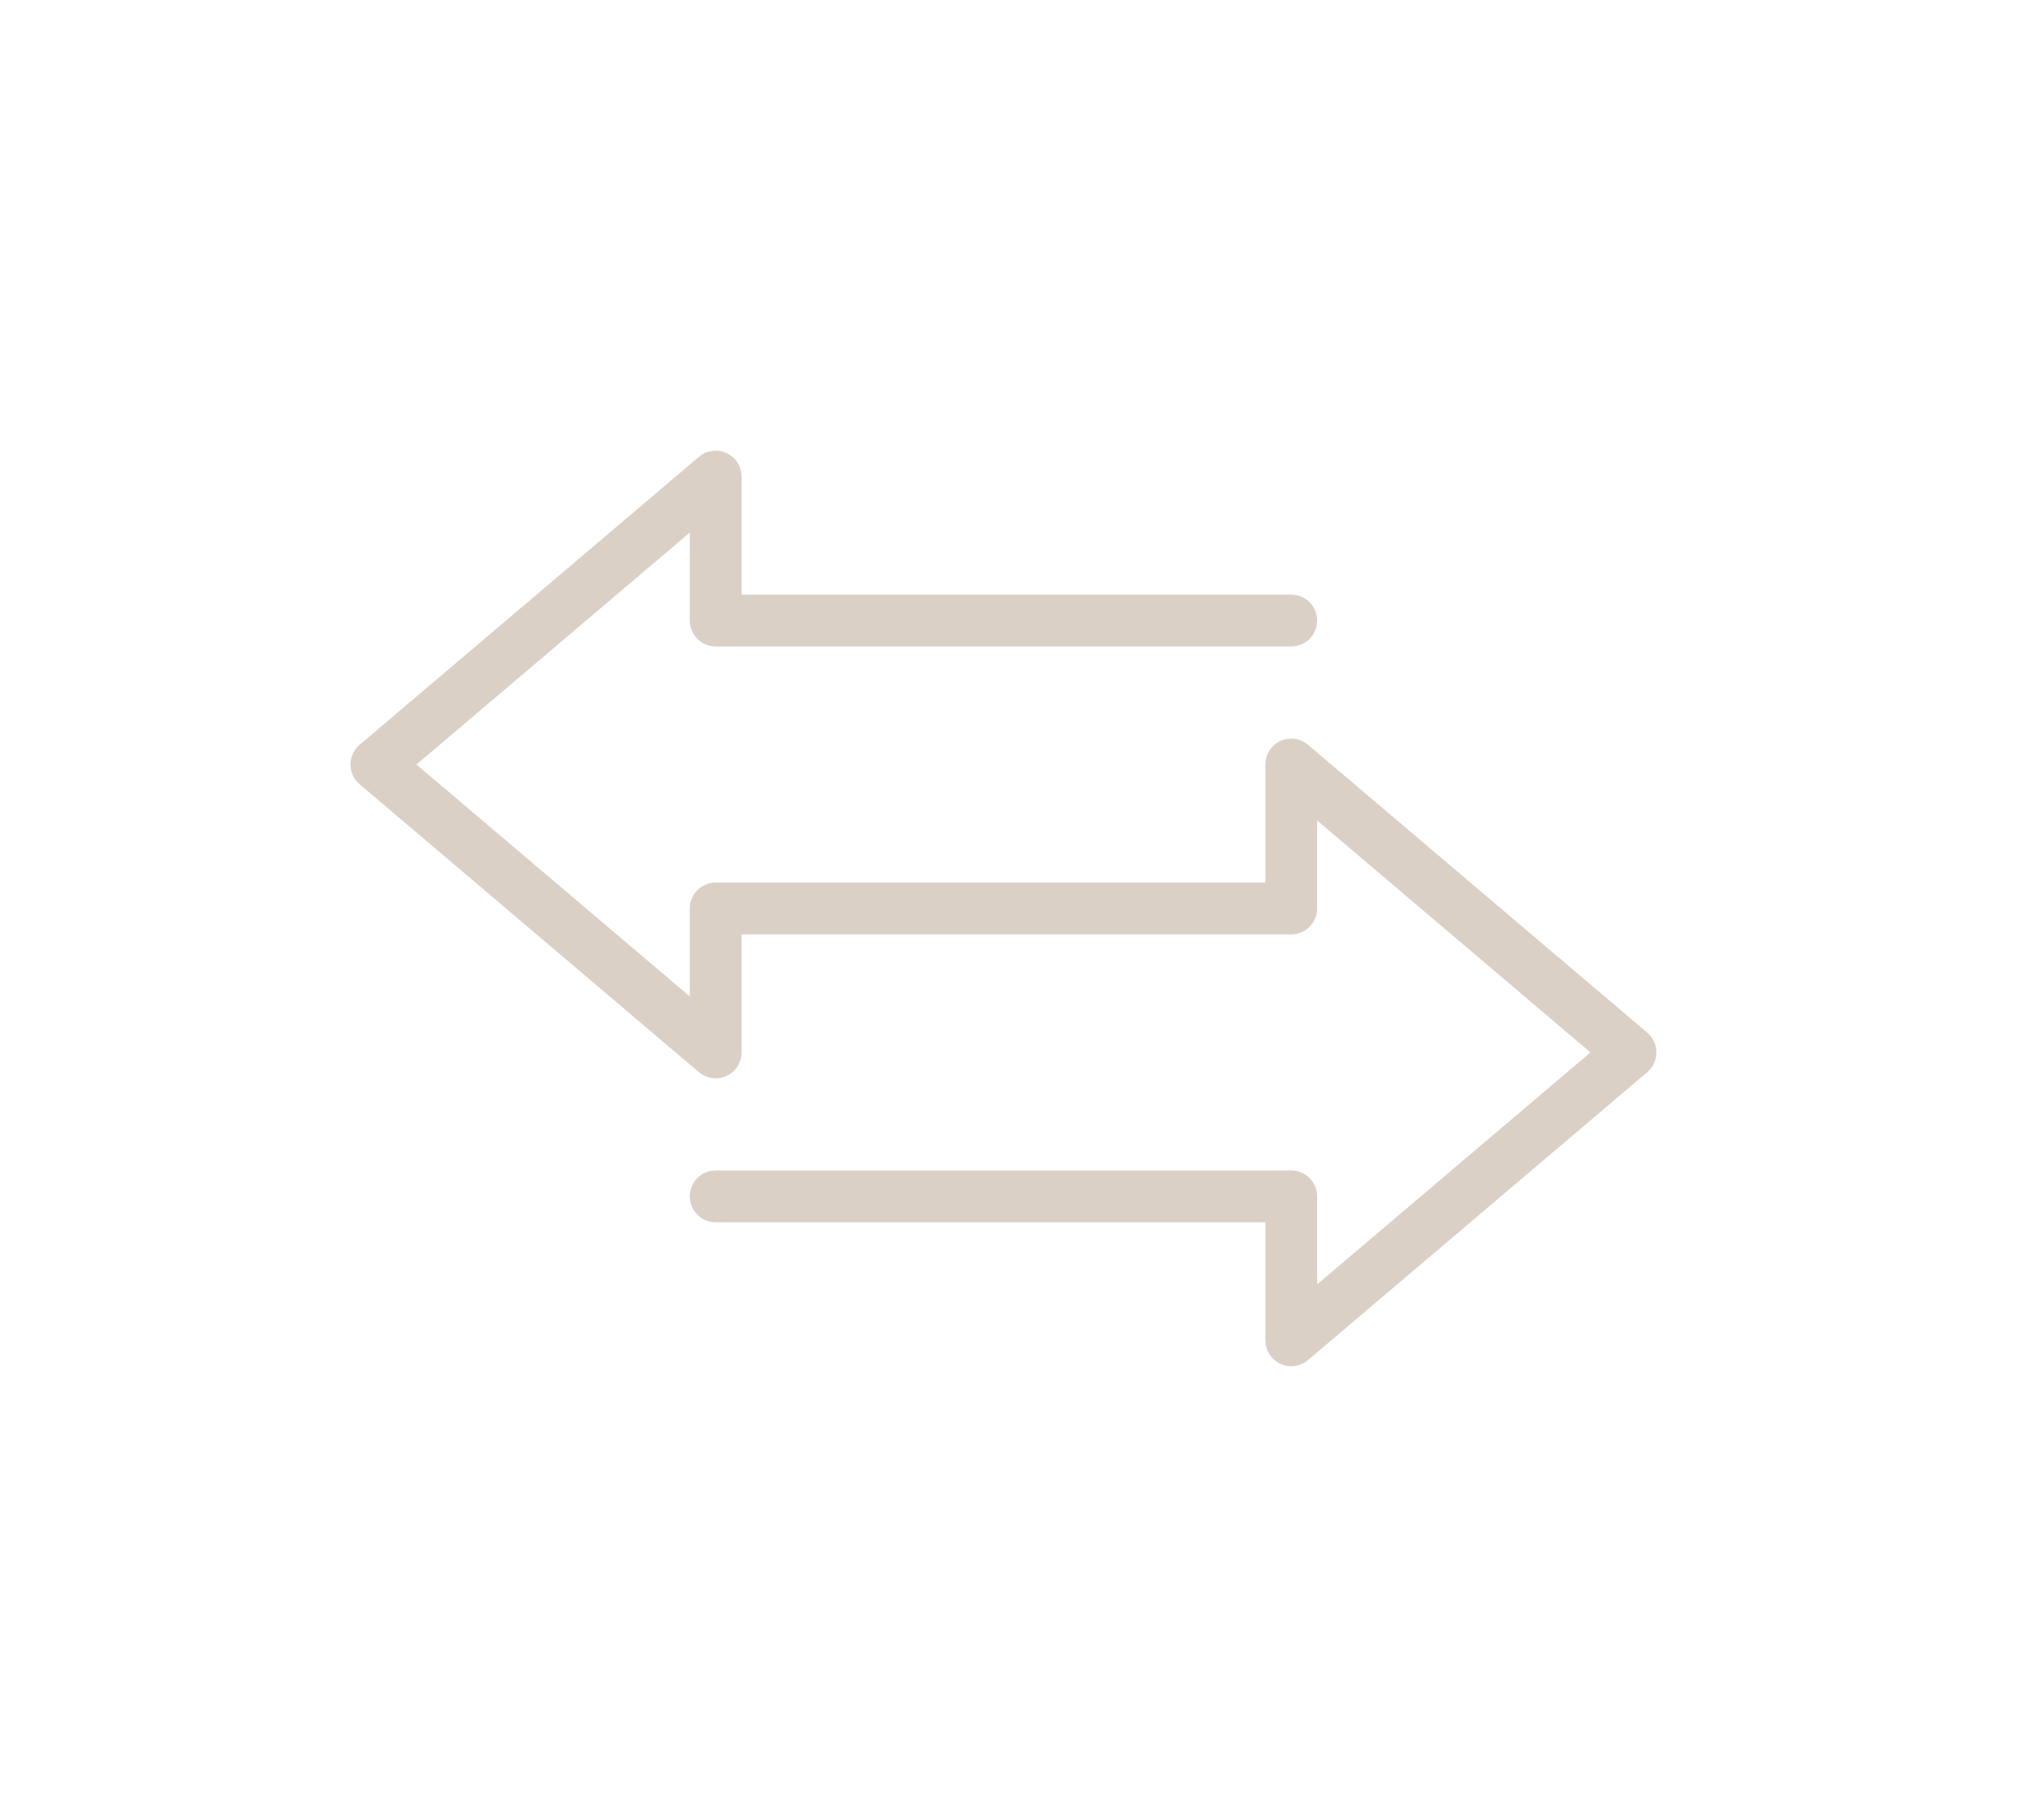 <?xml version="1.0" encoding="UTF-8" standalone="no"?>
<svg xmlns="http://www.w3.org/2000/svg" xmlns:xlink="http://www.w3.org/1999/xlink" xmlns:serif="http://www.serif.com/" viewBox="0 0 180 160" version="1.1" xml:space="preserve" style="fill-rule:evenodd;clip-rule:evenodd;stroke-miterlimit:10;" width="180" height="160">
    <g transform="matrix(1,0,0,1,-7407,-1545)">
        <g id="Located_Icon_05" transform="matrix(0.681,0,0,0.774,2361.12,936.629)">
            <rect x="7407.16" y="785.997" width="264.233" height="206.715" style="fill:none;"></rect>
            <g transform="matrix(2.936,0,0,2.584,7622.98,872.815)">
                <path d="M0,12.738C0,13 -0.115,13.248 -0.315,13.417L-15.258,26.092C-15.422,26.232 -15.627,26.304 -15.834,26.304C-15.961,26.304 -16.089,26.277 -16.208,26.221C-16.523,26.075 -16.725,25.76 -16.725,25.413L-16.725,19.966L-41.184,19.966C-41.676,19.966 -42.075,19.567 -42.075,19.075C-42.075,18.583 -41.676,18.185 -41.184,18.185L-15.834,18.185C-15.342,18.185 -14.943,18.583 -14.943,19.075L-14.943,23.489L-2.268,12.738L-14.943,1.987L-14.943,6.401C-14.943,6.893 -15.342,7.292 -15.834,7.292L-40.293,7.292L-40.293,12.738C-40.293,13.085 -40.494,13.401 -40.809,13.547C-41.124,13.692 -41.495,13.642 -41.76,13.417L-56.703,0.743C-56.903,0.573 -57.018,0.325 -57.018,0.063C-57.018,-0.198 -56.903,-0.447 -56.703,-0.616L-41.76,-13.291C-41.495,-13.516 -41.124,-13.566 -40.809,-13.42C-40.494,-13.274 -40.293,-12.959 -40.293,-12.612L-40.293,-7.165L-15.834,-7.165C-15.342,-7.165 -14.943,-6.766 -14.943,-6.274C-14.943,-5.782 -15.342,-5.383 -15.834,-5.383L-41.184,-5.383C-41.676,-5.383 -42.075,-5.782 -42.075,-6.274L-42.075,-10.688L-54.75,0.063L-42.075,10.814L-42.075,6.401C-42.075,5.909 -41.676,5.51 -41.184,5.51L-16.725,5.51L-16.725,0.063C-16.725,-0.284 -16.523,-0.599 -16.209,-0.745C-15.893,-0.891 -15.523,-0.841 -15.258,-0.616L-0.315,12.059C-0.115,12.228 0,12.476 0,12.738" style="fill:rgb(218,208,198);fill-rule:nonzero;"></path>
            </g>
            <g transform="matrix(2.936,0,0,2.584,7622.98,872.815)">
                <path d="M0,12.738C0,13 -0.115,13.248 -0.315,13.417L-15.258,26.092C-15.422,26.232 -15.627,26.304 -15.834,26.304C-15.961,26.304 -16.089,26.277 -16.208,26.221C-16.523,26.075 -16.725,25.76 -16.725,25.413L-16.725,19.966L-41.184,19.966C-41.676,19.966 -42.075,19.567 -42.075,19.075C-42.075,18.583 -41.676,18.185 -41.184,18.185L-15.834,18.185C-15.342,18.185 -14.943,18.583 -14.943,19.075L-14.943,23.489L-2.268,12.738L-14.943,1.987L-14.943,6.401C-14.943,6.893 -15.342,7.292 -15.834,7.292L-40.293,7.292L-40.293,12.738C-40.293,13.085 -40.494,13.401 -40.809,13.547C-41.124,13.692 -41.495,13.642 -41.76,13.417L-56.703,0.743C-56.903,0.573 -57.018,0.325 -57.018,0.063C-57.018,-0.198 -56.903,-0.447 -56.703,-0.616L-41.76,-13.291C-41.495,-13.516 -41.124,-13.566 -40.809,-13.42C-40.494,-13.274 -40.293,-12.959 -40.293,-12.612L-40.293,-7.165L-15.834,-7.165C-15.342,-7.165 -14.943,-6.766 -14.943,-6.274C-14.943,-5.782 -15.342,-5.383 -15.834,-5.383L-41.184,-5.383C-41.676,-5.383 -42.075,-5.782 -42.075,-6.274L-42.075,-10.688L-54.75,0.063L-42.075,10.814L-42.075,6.401C-42.075,5.909 -41.676,5.51 -41.184,5.51L-16.725,5.51L-16.725,0.063C-16.725,-0.284 -16.523,-0.599 -16.209,-0.745C-15.893,-0.891 -15.523,-0.841 -15.258,-0.616L-0.315,12.059C-0.115,12.228 0,12.476 0,12.738Z" style="fill:none;fill-rule:nonzero;stroke:rgb(218,208,198);stroke-width:0.5px;"></path>
            </g>
        </g>
    </g>
</svg>
